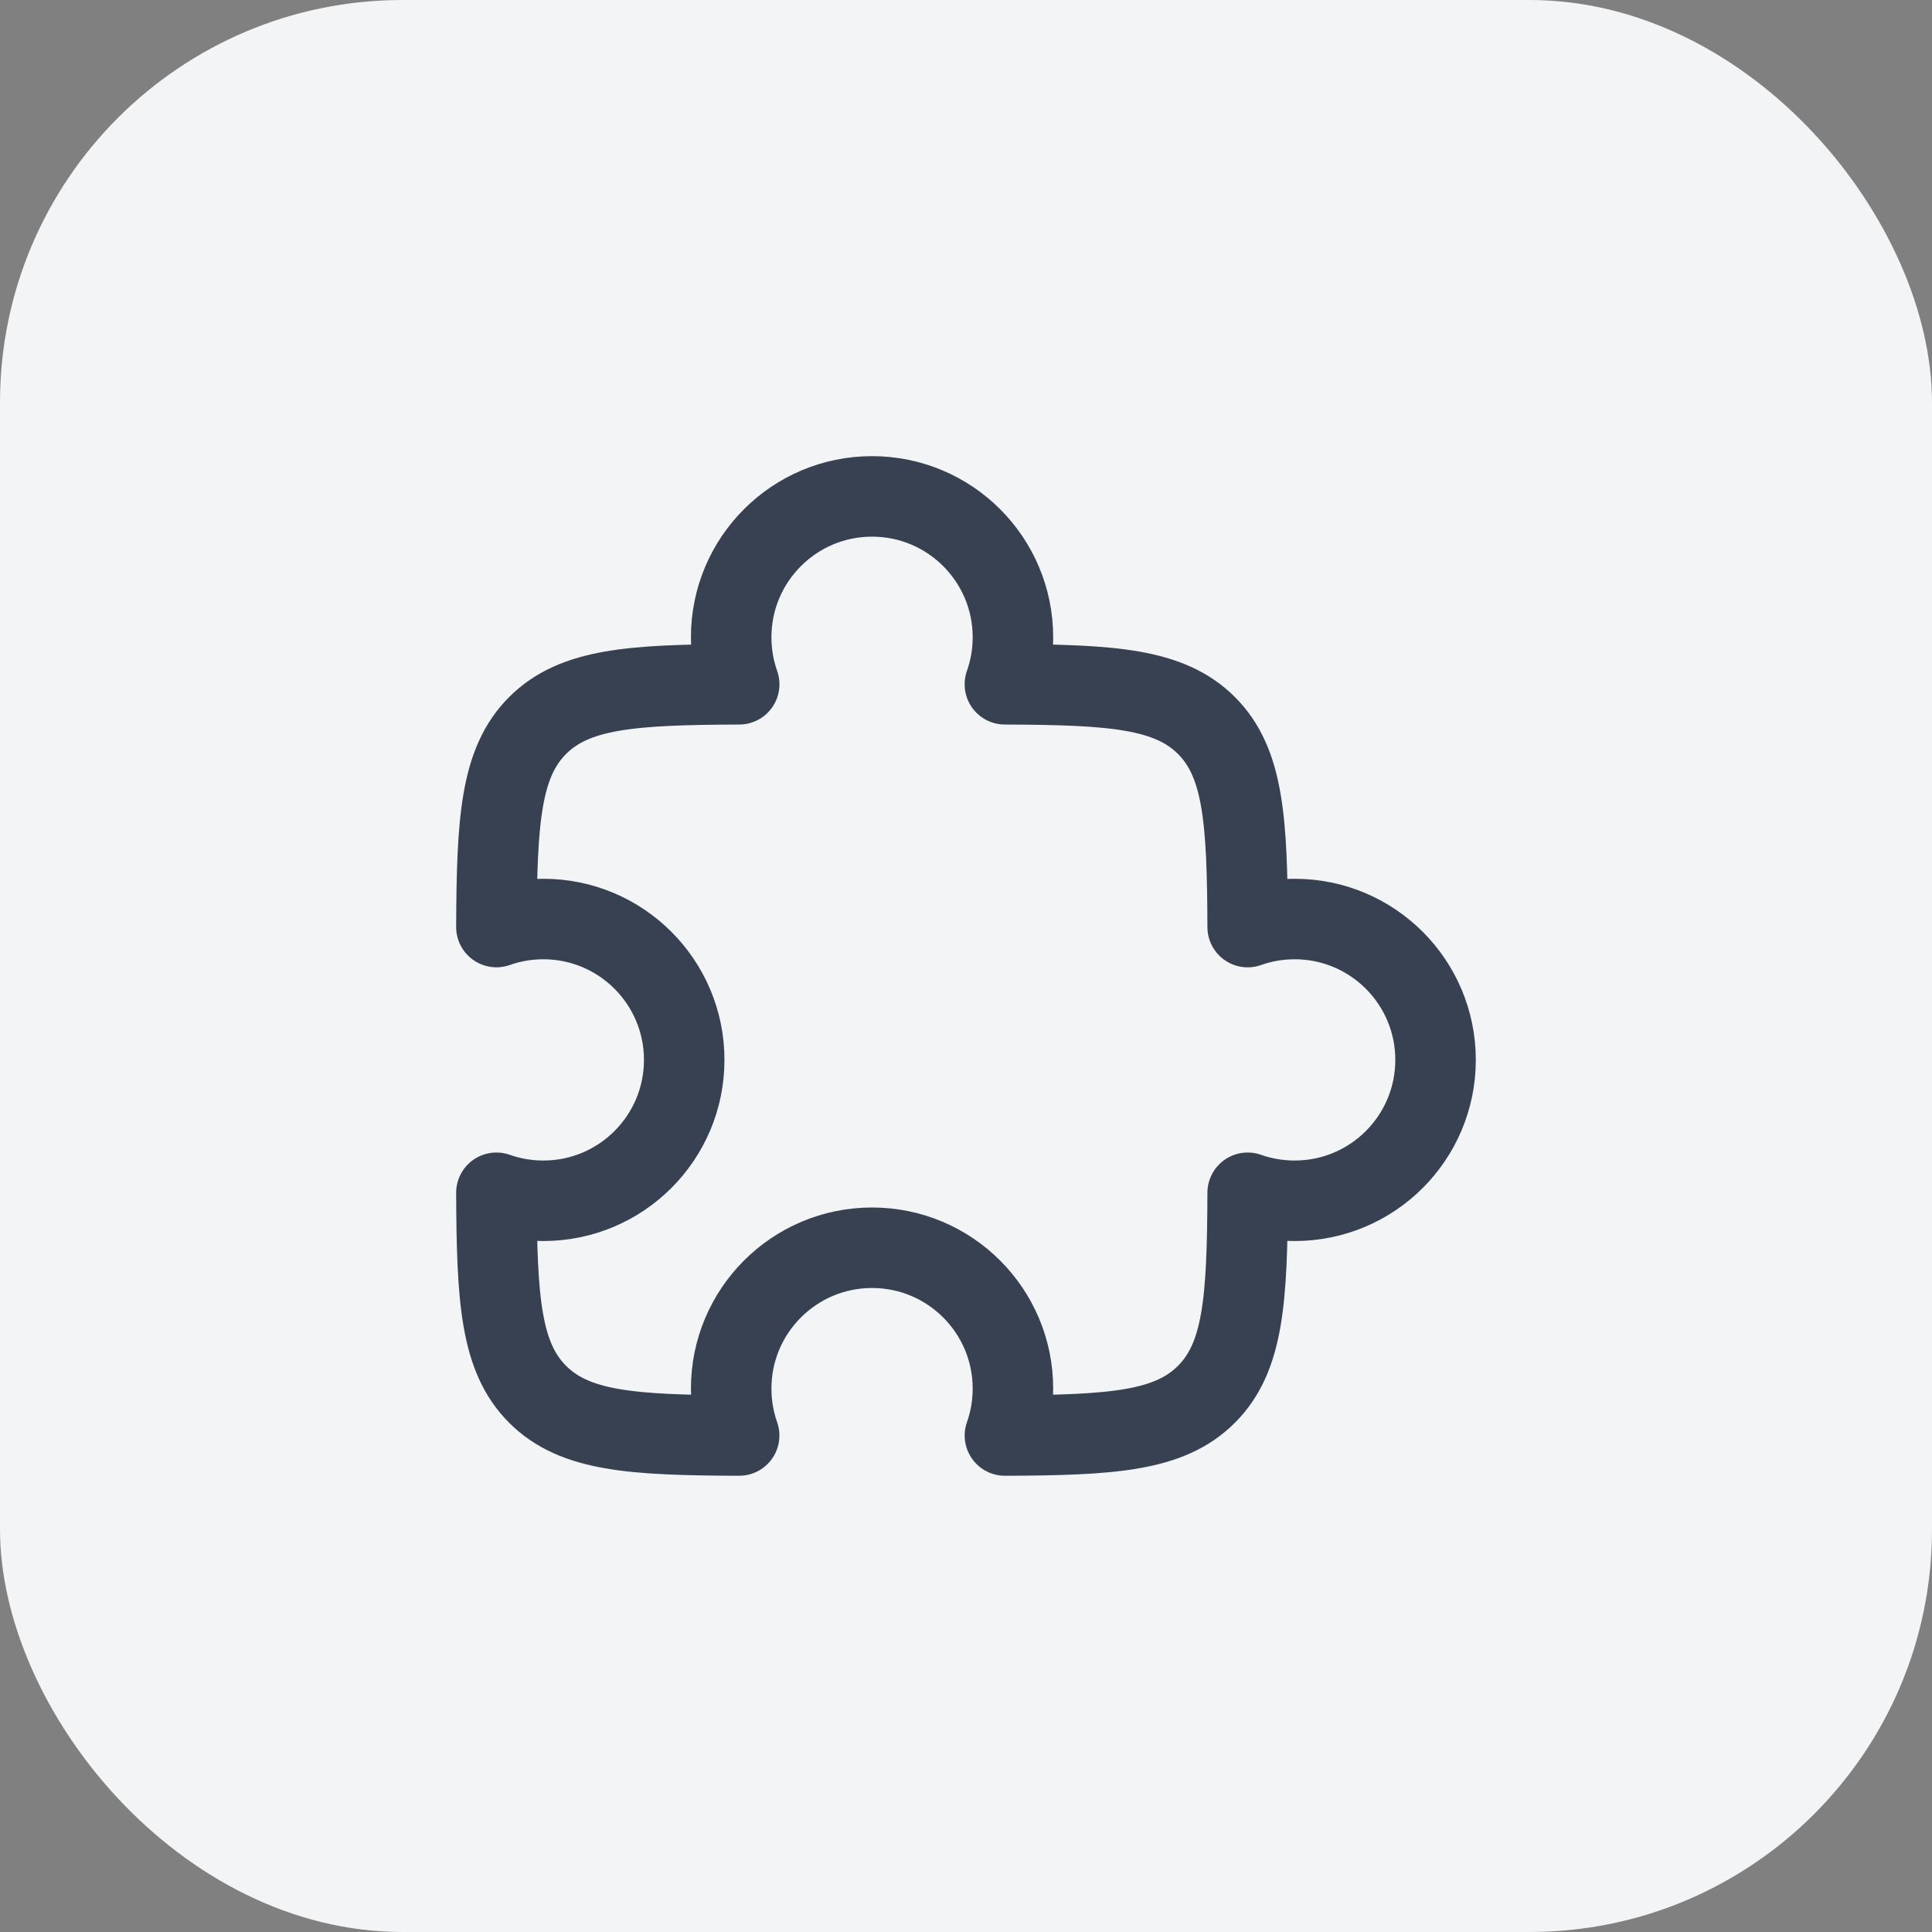 <svg width="48" height="48" viewBox="0 0 48 48" fill="none" xmlns="http://www.w3.org/2000/svg">
<rect x="0" y="0" width="48" height="48" fill="#808080" stroke="none"/>
<rect width="48" height="48" rx="10" fill="#F3F4F6"/>
<path d="M24.966 17.001C25.095 16.636 25.166 16.242 25.166 15.833C25.166 13.9 23.599 12.333 21.666 12.333C19.733 12.333 18.166 13.9 18.166 15.833C18.166 16.242 18.236 16.636 18.365 17.001C15.7 17.011 14.277 17.105 13.357 18.025C12.438 18.944 12.343 20.367 12.333 23.032C12.698 22.903 13.09 22.833 13.499 22.833C15.432 22.833 16.999 24.4 16.999 26.333C16.999 28.266 15.432 29.833 13.499 29.833C13.09 29.833 12.698 29.763 12.333 29.634C12.343 32.299 12.438 33.722 13.357 34.641C14.277 35.561 15.699 35.656 18.364 35.665C18.236 35.301 18.166 34.908 18.166 34.5C18.166 32.567 19.733 31 21.666 31C23.599 31 25.166 32.567 25.166 34.5C25.166 34.908 25.096 35.301 24.967 35.665C27.632 35.656 29.054 35.561 29.974 34.641C30.893 33.721 30.988 32.299 30.998 29.634C31.363 29.763 31.756 29.833 32.166 29.833C34.099 29.833 35.666 28.266 35.666 26.333C35.666 24.4 34.099 22.833 32.166 22.833C31.756 22.833 31.363 22.903 30.998 23.033C30.988 20.367 30.893 18.945 29.974 18.025C29.054 17.105 27.632 17.011 24.966 17.001Z" stroke="#374151" stroke-width="2" stroke-linejoin="round"/>
</svg>

